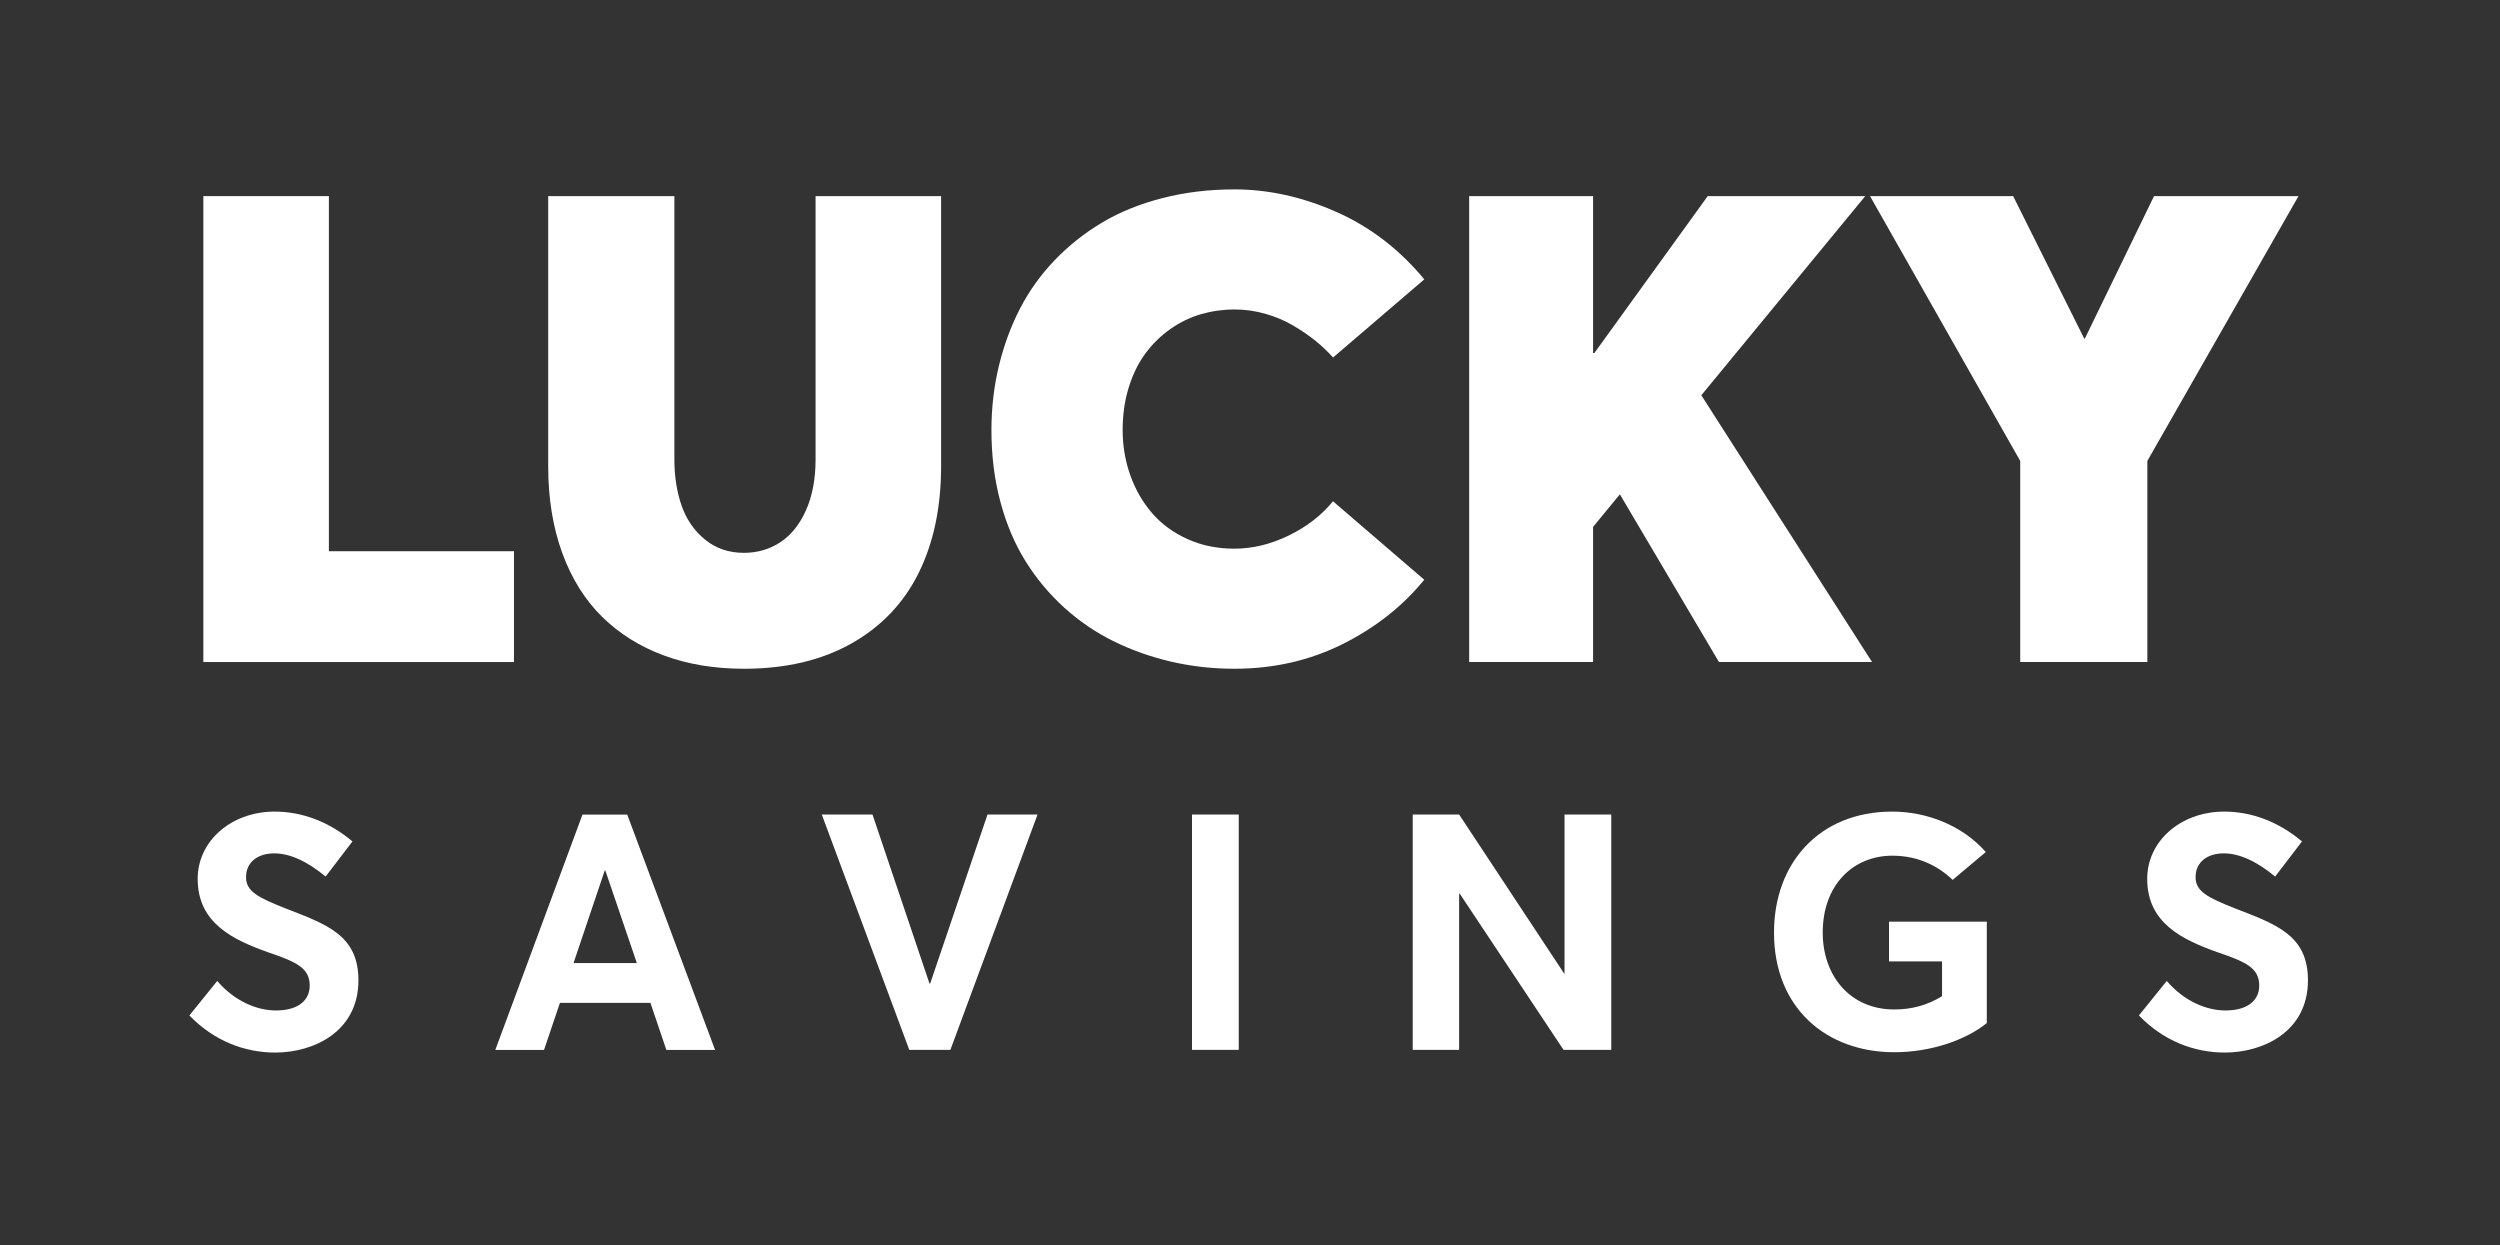 <svg width="528" height="263" viewBox="0 0 528 263" fill="none" xmlns="http://www.w3.org/2000/svg">
<rect x="0" y="0" width="528" height="263" fill="#333333" stroke="none"/>
<path d="M42.949 41.42H69.459V116.42H108.549V139.82H42.949V41.42Z" fill="white"/>
<path d="M140.199 138.43C135.149 136.56 130.809 133.84 127.179 130.28C123.549 126.72 120.739 122.23 118.759 116.82C116.779 111.41 115.779 105.3 115.779 98.49V41.42H142.429V97.01C142.429 100.62 142.939 103.87 143.949 106.78C144.959 109.69 146.609 112.08 148.889 113.95C151.169 115.82 153.909 116.76 157.109 116.76C159.999 116.76 162.579 116 164.849 114.49C167.119 112.98 168.929 110.71 170.259 107.69C171.589 104.67 172.249 101.11 172.249 97.01V41.42H198.759V98.5C198.759 107.11 197.179 114.61 194.029 120.99C190.869 127.37 186.139 132.34 179.829 135.9C173.519 139.46 165.939 141.24 157.109 141.24C150.889 141.24 145.249 140.3 140.199 138.43Z" fill="white"/>
<path d="M247.391 139.75C243.111 138.76 239.061 137.33 235.251 135.46C231.441 133.59 227.951 131.21 224.771 128.33C221.591 125.44 218.861 122.18 216.591 118.52C214.311 114.87 212.541 110.69 211.281 105.98C210.021 101.27 209.391 96.23 209.391 90.87C209.391 86.18 209.911 81.67 210.951 77.34C211.991 73.01 213.471 68.97 215.411 65.2C217.351 61.44 219.811 58.01 222.781 54.92C225.751 51.83 229.101 49.18 232.821 46.97C236.541 44.76 240.781 43.05 245.531 41.83C250.291 40.61 255.351 40 260.711 40C267.881 40 275.041 41.58 282.181 44.73C289.331 47.89 295.541 52.64 300.811 59L281.541 75.5C280.411 74.24 279.161 73.05 277.791 71.95C276.421 70.85 274.851 69.77 273.091 68.74C271.331 67.7 269.381 66.88 267.241 66.27C265.101 65.66 262.921 65.36 260.711 65.36C258.281 65.36 255.911 65.7 253.611 66.37C251.311 67.04 249.161 68.09 247.151 69.51C245.141 70.93 243.401 72.64 241.911 74.65C240.421 76.66 239.251 79.05 238.391 81.82C237.531 84.59 237.101 87.6 237.101 90.85C237.101 94.1 237.641 97.36 238.721 100.39C239.801 103.41 241.331 106.07 243.321 108.37C245.301 110.67 247.791 112.49 250.791 113.85C253.791 115.21 257.091 115.88 260.701 115.88C264.531 115.88 268.351 114.96 272.161 113.11C275.971 111.26 279.091 108.85 281.531 105.87L300.801 122.44C296.251 128.03 290.501 132.56 283.561 136.03C276.621 139.5 269.001 141.24 260.701 141.24C256.101 141.24 251.661 140.74 247.381 139.75H247.391Z" fill="white"/>
<path d="M342.069 104.45L336.459 111.28V139.82H310.289V41.42H336.459V74.56H336.729L360.669 41.42H393.939L359.319 83.48L395.369 139.81H363.039L342.139 104.44H342.069V104.45Z" fill="white"/>
<path d="M485.439 41.42L453.519 97.35V139.82H426.669V97.35L394.949 41.42H425.179L440.189 71.51H440.319L454.929 41.42H485.429H485.439Z" fill="white"/>
<path d="M40 214.46L45.88 207.18C49.59 211.52 54.35 213.41 58.27 213.41C63.03 213.41 65.41 211.24 65.41 208.16C65.41 204.52 62.75 203.19 56.73 201.16C49.24 198.5 41.75 195 41.75 185.62C41.75 177.64 48.75 171.55 57.71 171.41C63.87 171.34 69.61 173.65 74.44 177.71L68.77 185.13C64.64 181.7 61 180.23 57.92 180.23C54.49 180.23 51.97 182.05 51.97 185.2C51.9 188.28 54.63 189.61 60.3 191.85C68.91 195.21 75.7 197.45 75.7 207.04C75.7 217.89 66.25 222.3 58.13 222.3C51.69 222.3 45.18 219.85 40 214.46Z" fill="white"/>
<path d="M137.371 211.799H118.261L114.901 221.739H104.611L123.021 172.039H132.471L151.021 221.739H140.731L137.371 211.799ZM134.501 203.399L127.851 183.869H127.711L121.131 203.399H134.501Z" fill="white"/>
<path d="M219.131 172.029L200.721 221.729H192.041L173.561 172.029H184.271L196.311 207.729H196.451L208.561 172.029H219.131Z" fill="white"/>
<path d="M251.75 172.029H261.62V221.729H251.75V172.029Z" fill="white"/>
<path d="M340.299 172.029V221.729H330.219L308.309 188.759H308.169V221.729H298.369V172.029H308.169L330.359 205.629H330.429V172.029H340.299Z" fill="white"/>
<path d="M374.67 196.96C374.67 182.4 384.12 171.41 399.66 171.41C406.66 171.41 414.29 174.14 419.4 179.95L412.4 185.83C409.32 182.89 405.12 180.72 399.66 180.72C391.47 180.72 384.96 186.81 384.96 196.96C384.96 206.06 390.7 213.2 400.08 213.2C403.65 213.2 406.94 212.36 410.16 210.4V203.05H398.96V194.65H419.61V216.07C415.13 219.71 407.71 222.23 400.08 222.23C385.73 222.23 374.67 212.92 374.67 196.96Z" fill="white"/>
<path d="M451.74 214.46L457.62 207.18C461.33 211.52 466.09 213.41 470.01 213.41C474.77 213.41 477.15 211.24 477.15 208.16C477.15 204.52 474.49 203.19 468.47 201.16C460.98 198.5 453.49 195 453.49 185.62C453.49 177.64 460.49 171.55 469.45 171.41C475.61 171.34 481.35 173.65 486.18 177.71L480.51 185.13C476.38 181.7 472.74 180.23 469.66 180.23C466.23 180.23 463.71 182.05 463.71 185.2C463.64 188.28 466.37 189.61 472.04 191.85C480.65 195.21 487.44 197.45 487.44 207.04C487.44 217.89 477.99 222.3 469.87 222.3C463.43 222.3 456.92 219.85 451.74 214.46Z" fill="white"/>
</svg>
